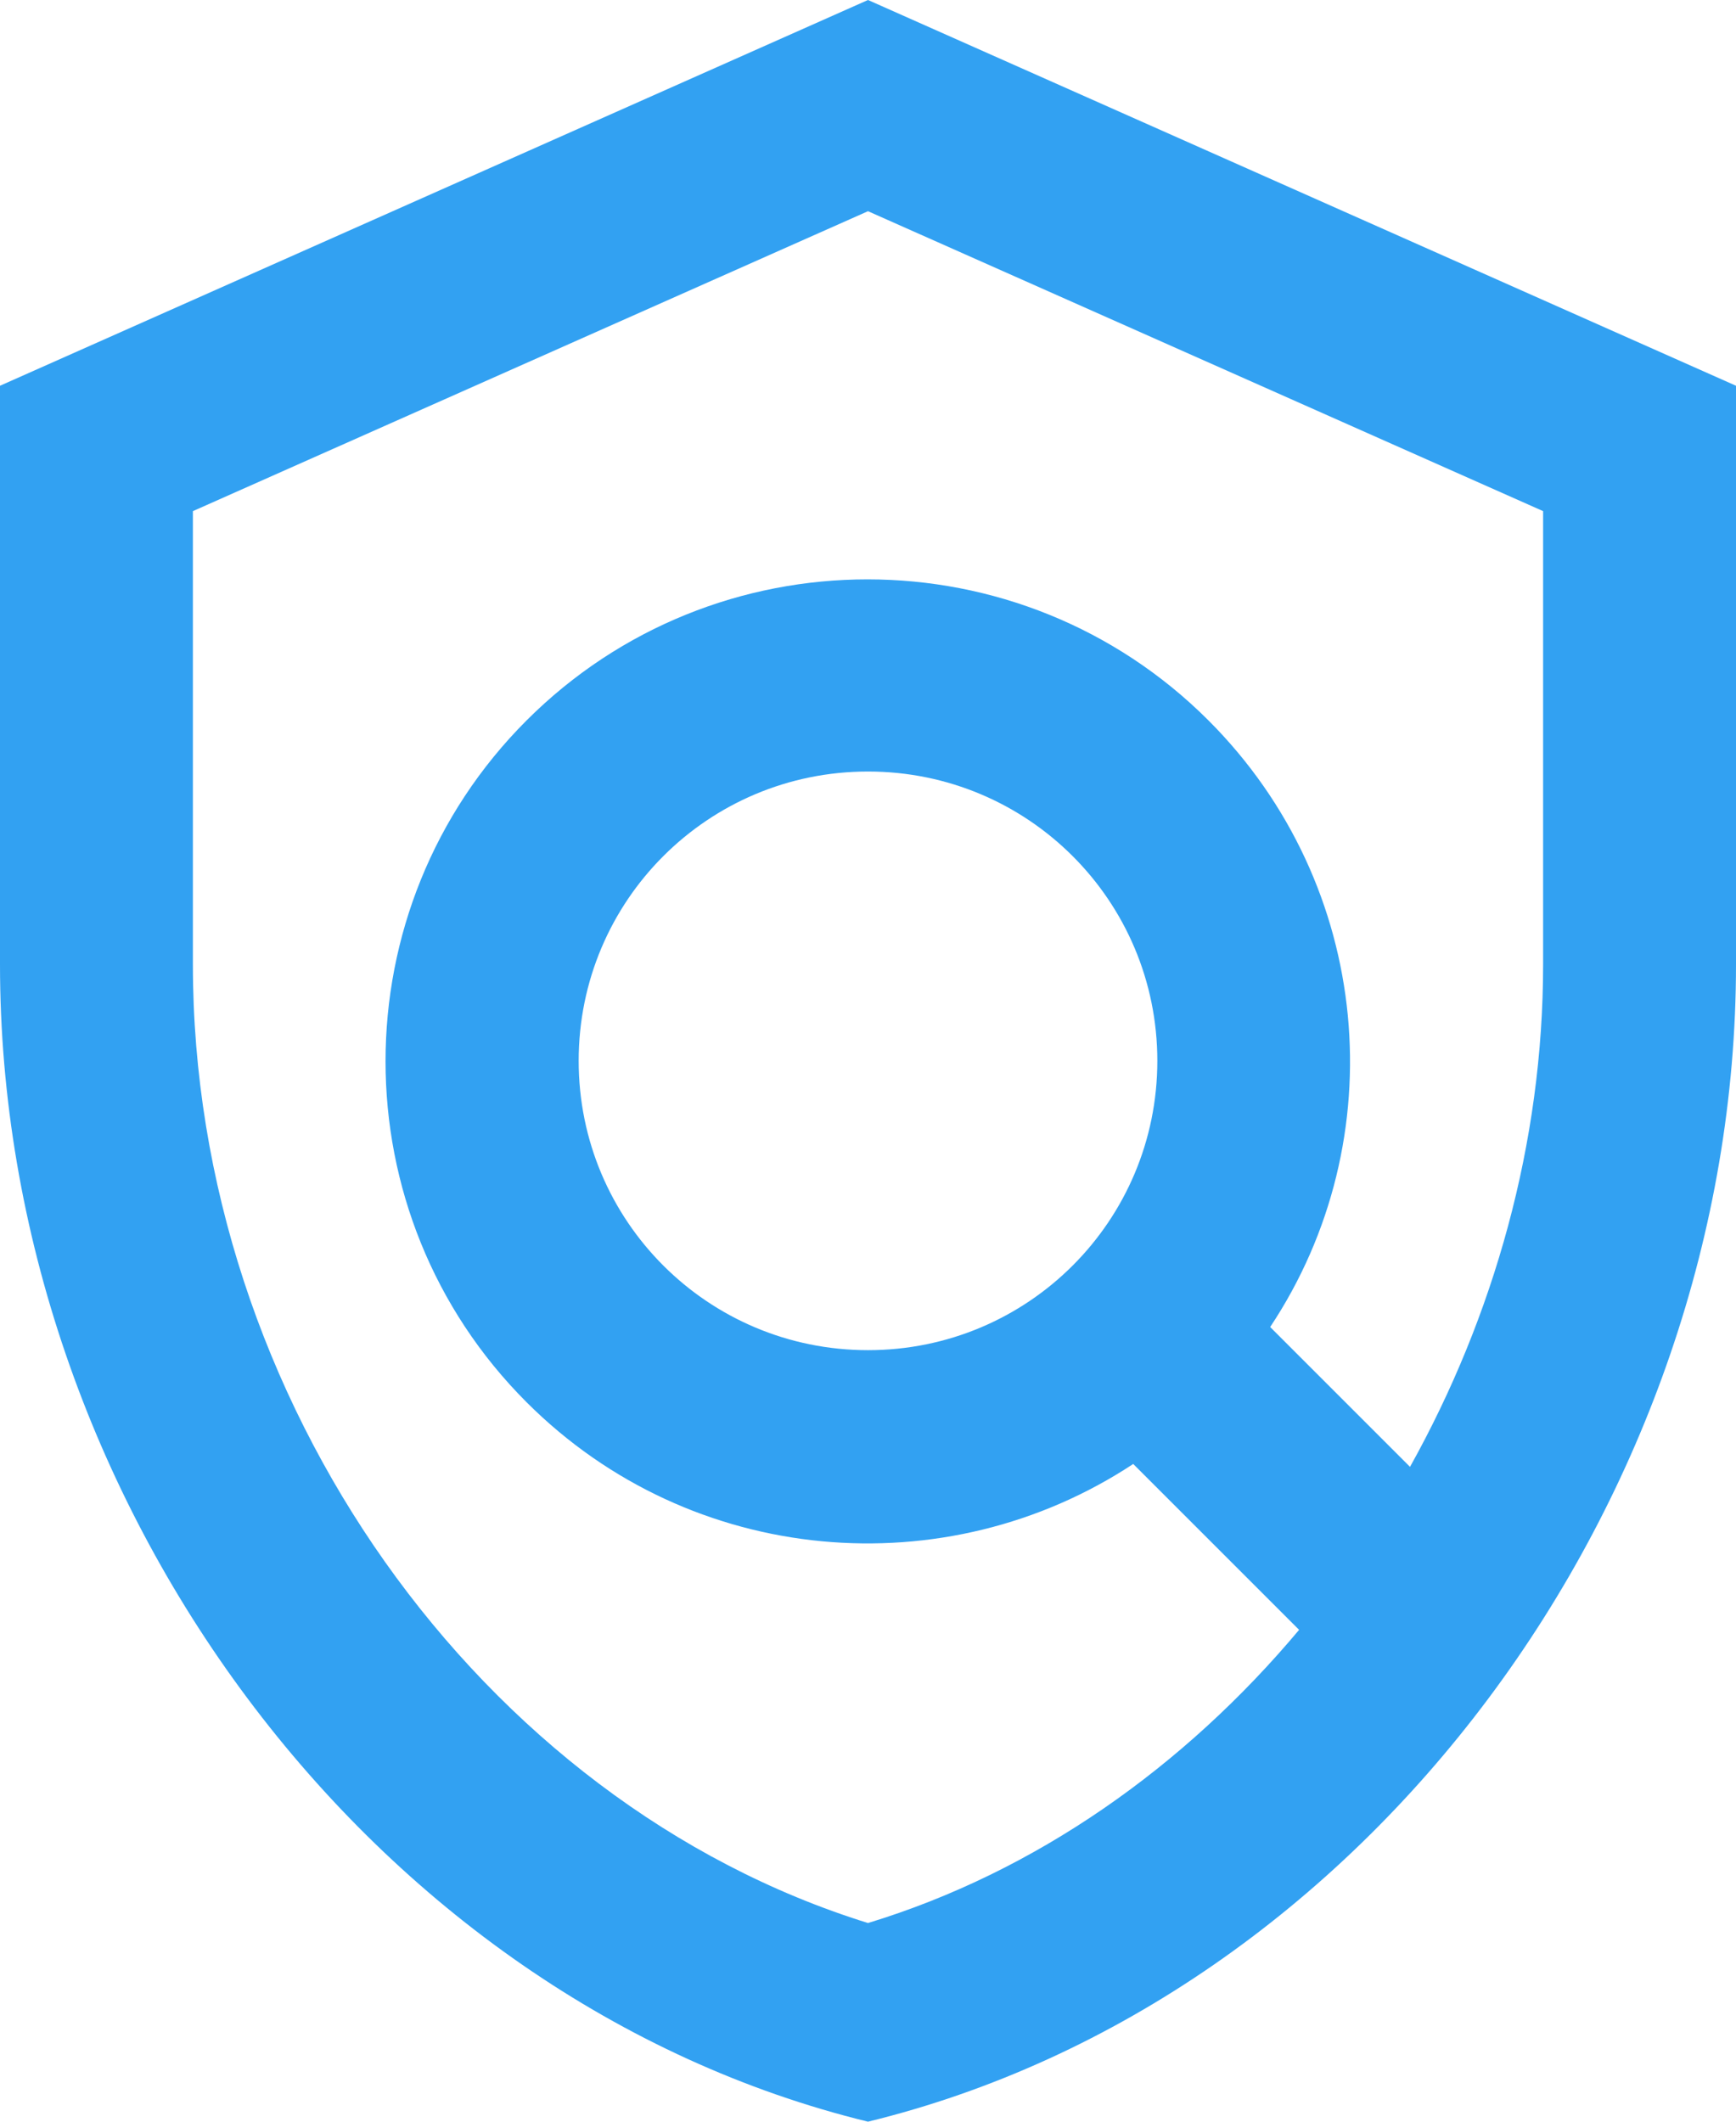 <svg width="36" height="44" viewBox="0 0 36 44" fill="none" xmlns="http://www.w3.org/2000/svg">
<path d="M18 0L0 8V20C0 31.1 7.68 41.48 18 44C28.32 41.48 36 31.1 36 20V8L18 0ZM32 20C32 23.7 30.98 27.3 29.24 30.42L26.34 27.52C28.92 23.64 28.48 18.36 25.06 14.94C21.16 11.04 14.82 11.04 10.92 14.94C7.02 18.84 7.02 25.18 10.92 29.08C14.34 32.5 19.62 32.92 23.5 30.36L26.94 33.8C24.56 36.64 21.48 38.82 18 39.88C9.96 37.38 4 29.04 4 20V10.6L18 4.38L32 10.6V20ZM18 28C14.68 28 12 25.32 12 22C12 18.68 14.68 16 18 16C21.32 16 24 18.68 24 22C24 25.32 21.32 28 18 28Z" fill="#32A1F2"/>
</svg>

